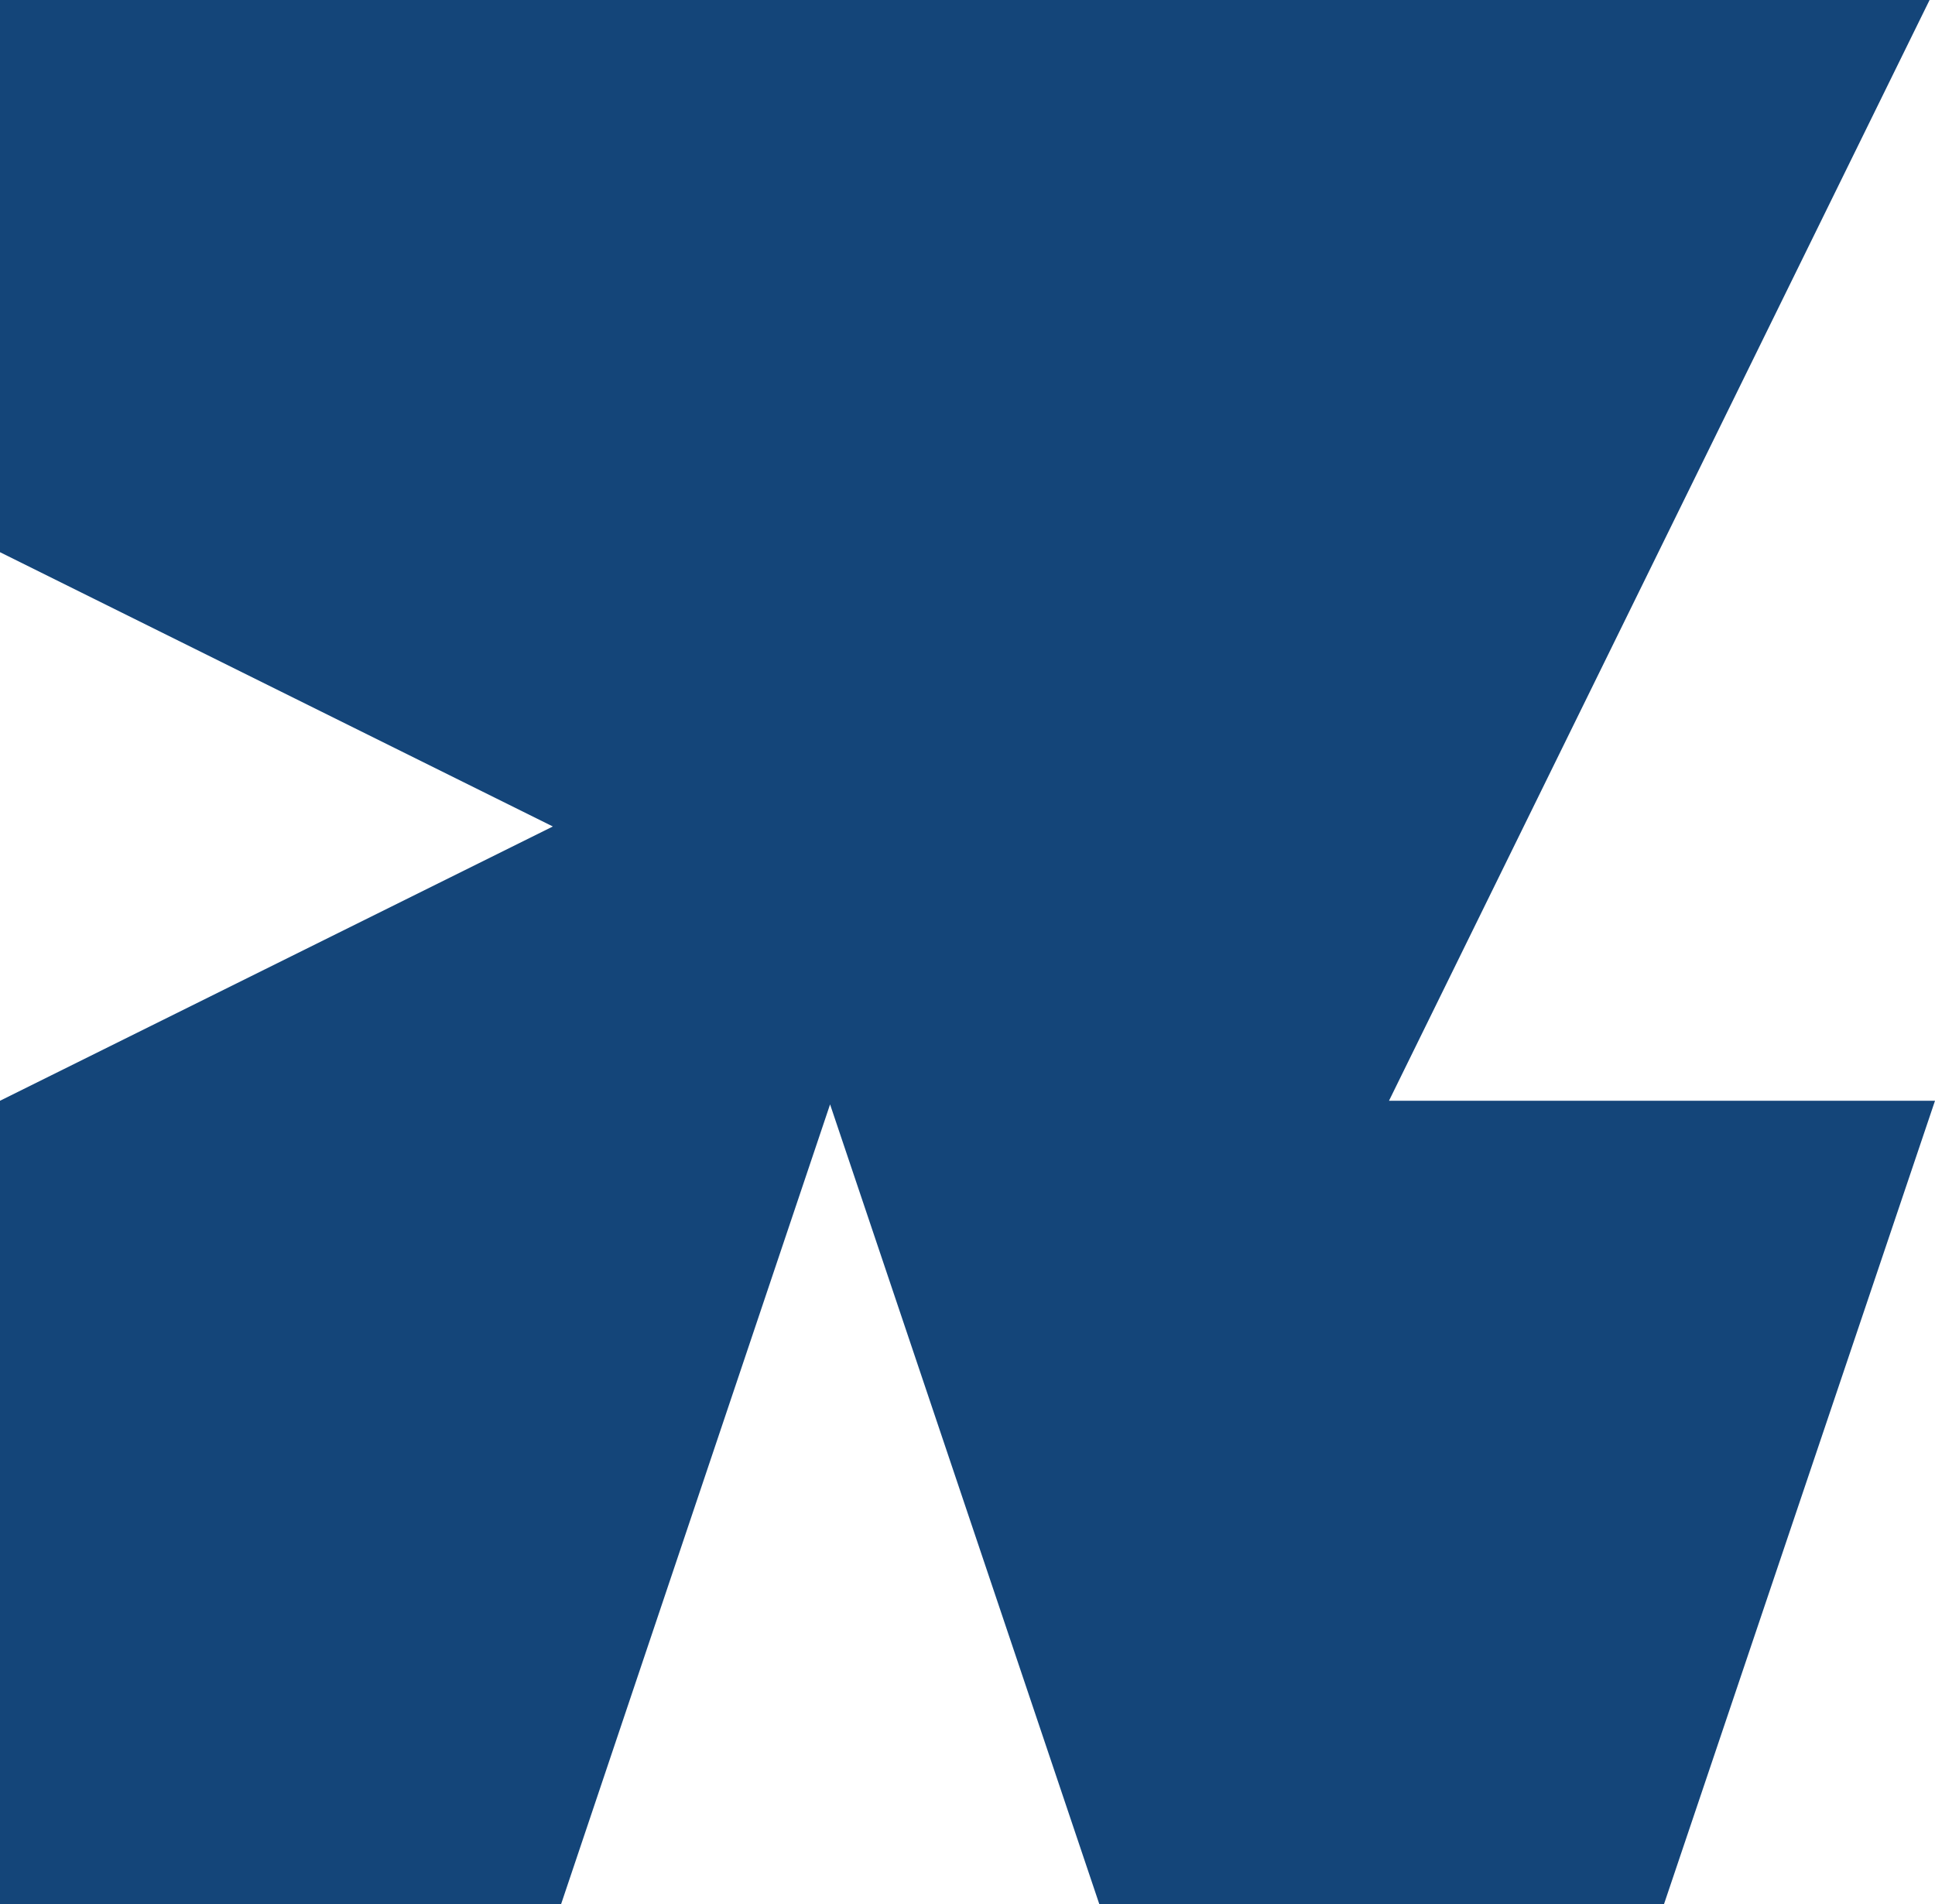 <svg id="Group_5" data-name="Group 5" xmlns="http://www.w3.org/2000/svg" width="571.781" height="562.657" viewBox="0 0 571.781 562.657">
  <path id="Path_7" data-name="Path 7" d="M0,0V163.173l163.366,81.053L0,325.277v237.38H165.805l79.478-236.312,79.552,236.312H491.707l80.074-237.38H410.438L570.179,0Z" fill="#144579"/>
</svg>
